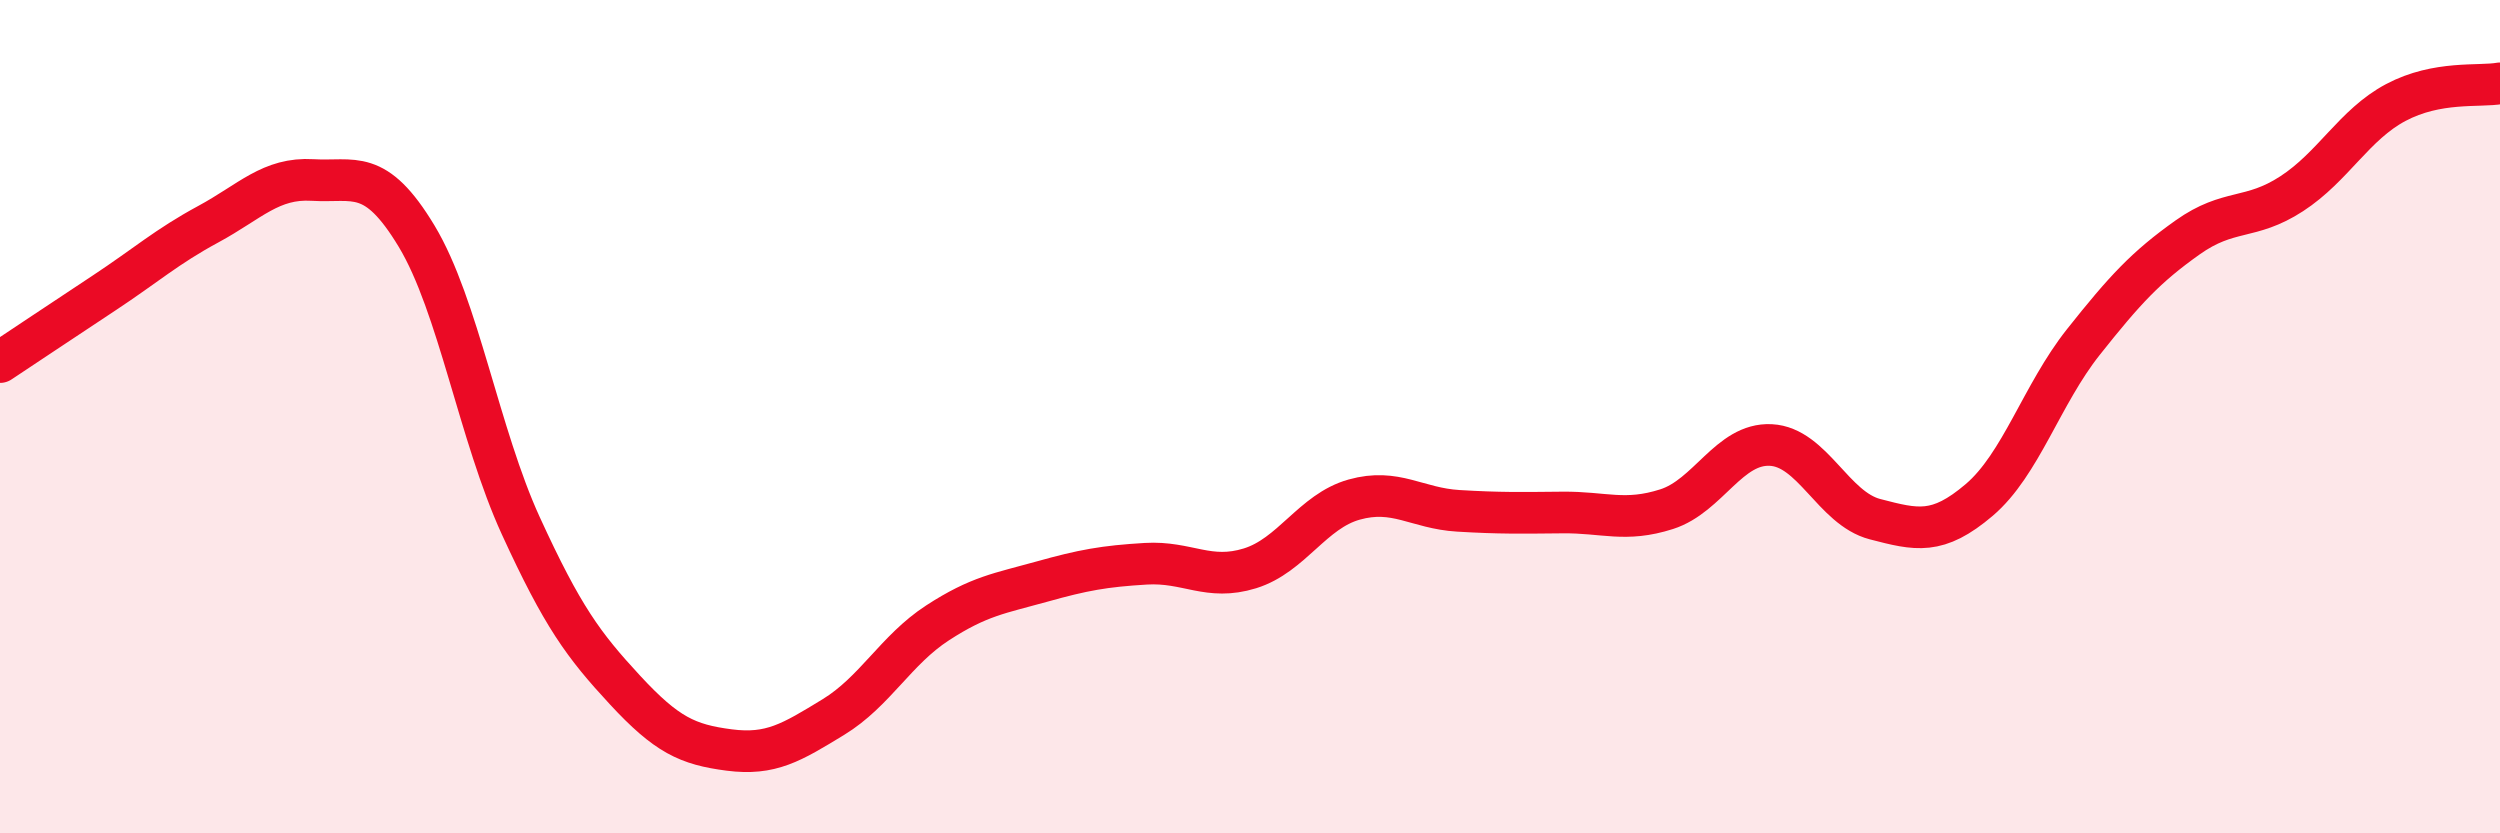 
    <svg width="60" height="20" viewBox="0 0 60 20" xmlns="http://www.w3.org/2000/svg">
      <path
        d="M 0,8.69 C 0.5,8.36 1.5,7.69 2.5,7.03 C 3.5,6.37 4,5.92 5,5.38 C 6,4.84 6.5,4.26 7.5,4.32 C 8.5,4.38 9,4.01 10,5.67 C 11,7.33 11.5,10.44 12.5,12.62 C 13.5,14.8 14,15.48 15,16.56 C 16,17.64 16.5,17.87 17.5,18 C 18.5,18.13 19,17.82 20,17.21 C 21,16.6 21.5,15.6 22.5,14.95 C 23.5,14.3 24,14.24 25,13.96 C 26,13.68 26.5,13.59 27.5,13.53 C 28.5,13.47 29,13.95 30,13.64 C 31,13.33 31.5,12.27 32.5,11.99 C 33.5,11.71 34,12.2 35,12.26 C 36,12.32 36.5,12.31 37.5,12.3 C 38.5,12.29 39,12.54 40,12.22 C 41,11.9 41.5,10.63 42.5,10.68 C 43.5,10.73 44,12.2 45,12.46 C 46,12.72 46.5,12.85 47.5,12 C 48.5,11.15 49,9.47 50,8.21 C 51,6.95 51.5,6.41 52.5,5.7 C 53.5,4.99 54,5.3 55,4.65 C 56,4 56.5,2.99 57.5,2.46 C 58.5,1.93 59.5,2.09 60,2L60 20L0 20Z"
        fill="#EB0A25"
        opacity="0.1"
        stroke-linecap="round"
        stroke-linejoin="round"
      />
      <path
        d="M 0,8.69 C 0.5,8.36 1.5,7.69 2.5,7.03 C 3.5,6.37 4,5.92 5,5.38 C 6,4.84 6.5,4.26 7.5,4.32 C 8.5,4.38 9,4.01 10,5.67 C 11,7.33 11.5,10.44 12.5,12.62 C 13.5,14.8 14,15.48 15,16.56 C 16,17.64 16.5,17.87 17.5,18 C 18.5,18.13 19,17.82 20,17.21 C 21,16.6 21.5,15.6 22.5,14.95 C 23.5,14.3 24,14.24 25,13.96 C 26,13.68 26.5,13.59 27.5,13.53 C 28.5,13.47 29,13.95 30,13.64 C 31,13.33 31.5,12.27 32.5,11.99 C 33.5,11.71 34,12.2 35,12.26 C 36,12.32 36.5,12.31 37.5,12.3 C 38.5,12.29 39,12.54 40,12.22 C 41,11.9 41.5,10.63 42.5,10.68 C 43.5,10.73 44,12.2 45,12.46 C 46,12.72 46.5,12.85 47.5,12 C 48.5,11.15 49,9.47 50,8.21 C 51,6.95 51.5,6.41 52.5,5.7 C 53.5,4.99 54,5.3 55,4.65 C 56,4 56.5,2.99 57.5,2.46 C 58.5,1.93 59.5,2.09 60,2"
        stroke="#EB0A25"
        stroke-width="1"
        fill="none"
        stroke-linecap="round"
        stroke-linejoin="round"
      />
    </svg>
  